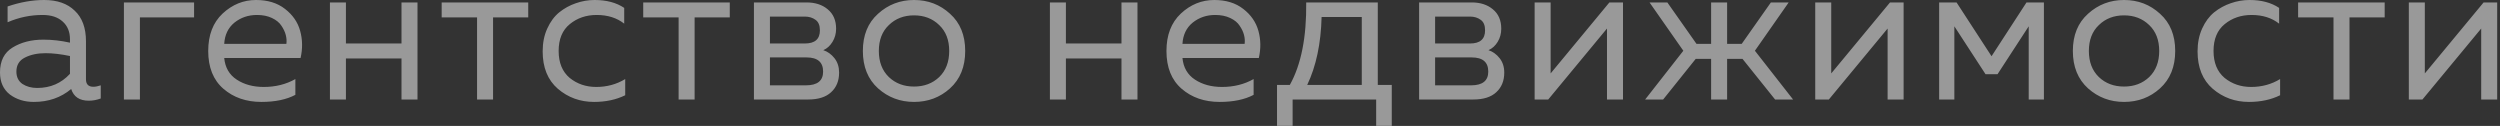 <?xml version="1.0" encoding="UTF-8"?> <svg xmlns="http://www.w3.org/2000/svg" viewBox="0 0 119.115 6" fill="none"><rect x="0" y="0" width="119.115" height="6" fill="#333333" stroke="none"/> <path opacity="0.5" d="M4.096 3.777C4.096 4.015 4.213 4.134 4.448 4.134C4.55 4.134 4.667 4.111 4.8 4.066V4.692C4.61 4.763 4.419 4.798 4.229 4.798C3.791 4.798 3.511 4.612 3.391 4.24C2.902 4.651 2.308 4.856 1.61 4.856C1.165 4.856 0.784 4.737 0.467 4.5C0.156 4.256 0 3.906 0 3.449C0 2.903 0.2 2.508 0.6 2.264C1.006 2.014 1.495 1.889 2.067 1.889C2.486 1.889 2.908 1.937 3.334 2.033V1.869C3.334 1.516 3.219 1.237 2.991 1.031C2.762 0.819 2.441 0.713 2.029 0.713C1.451 0.713 0.895 0.829 0.362 1.06V0.308C0.959 0.103 1.54 0 2.105 0C2.727 0 3.213 0.17 3.562 0.511C3.918 0.845 4.096 1.33 4.096 1.966V3.777ZM0.781 3.411C0.781 3.668 0.876 3.864 1.067 3.999C1.264 4.127 1.499 4.191 1.772 4.191C2.4 4.191 2.921 3.967 3.334 3.517V2.669C2.902 2.579 2.515 2.534 2.172 2.534C1.784 2.534 1.454 2.605 1.181 2.746C0.914 2.881 0.781 3.103 0.781 3.411ZM6.666 4.741H5.904V0.116H9.247V0.829H6.666V4.741ZM9.921 2.428C9.921 1.67 10.149 1.076 10.606 0.646C11.07 0.215 11.6 0 12.197 0C12.756 0 13.216 0.141 13.578 0.424C13.946 0.707 14.188 1.057 14.302 1.474C14.416 1.885 14.423 2.316 14.321 2.765H10.683C10.727 3.221 10.927 3.565 11.283 3.796C11.638 4.028 12.067 4.143 12.569 4.143C13.127 4.143 13.629 4.018 14.073 3.767V4.519C13.648 4.744 13.108 4.856 12.454 4.856C11.73 4.856 11.127 4.647 10.645 4.23C10.162 3.812 9.921 3.212 9.921 2.428ZM13.645 2.091C13.664 1.956 13.654 1.815 13.616 1.667C13.578 1.519 13.508 1.371 13.407 1.224C13.311 1.076 13.162 0.954 12.959 0.858C12.756 0.761 12.518 0.713 12.245 0.713C11.832 0.713 11.473 0.835 11.168 1.079C10.87 1.323 10.708 1.661 10.683 2.091H13.645ZM16.482 4.741H15.72V0.116H16.482V2.072H19.13V0.116H19.892V4.741H19.13V2.785H16.482V4.741ZM23.492 4.741H22.73V0.829H21.044V0.116H25.168V0.829H23.492V4.741ZM25.856 2.447C25.856 2.043 25.928 1.68 26.075 1.359C26.221 1.037 26.411 0.78 26.646 0.588C26.887 0.395 27.151 0.251 27.437 0.154C27.729 0.051 28.027 0 28.332 0C28.897 0 29.367 0.125 29.741 0.376V1.127C29.392 0.851 28.954 0.713 28.427 0.713C27.932 0.713 27.506 0.858 27.151 1.147C26.795 1.436 26.617 1.863 26.617 2.428C26.617 2.987 26.792 3.414 27.141 3.71C27.497 3.999 27.919 4.143 28.408 4.143C28.916 4.143 29.376 4.018 29.789 3.767V4.538C29.357 4.75 28.862 4.856 28.303 4.856C27.643 4.856 27.068 4.647 26.579 4.23C26.097 3.812 25.856 3.218 25.856 2.447ZM33.095 4.741H32.333V0.829H30.647V0.116H34.771V0.829H33.095V4.741ZM38.504 4.741H35.922V0.116H38.427C38.84 0.116 39.177 0.225 39.437 0.443C39.703 0.662 39.837 0.97 39.837 1.368C39.837 1.599 39.78 1.808 39.665 1.995C39.551 2.181 39.405 2.313 39.227 2.39C39.437 2.46 39.615 2.589 39.761 2.775C39.907 2.961 39.98 3.189 39.98 3.459C39.98 3.851 39.853 4.162 39.599 4.394C39.351 4.625 38.986 4.741 38.504 4.741ZM36.684 2.736V4.066H38.399C38.945 4.066 39.218 3.848 39.218 3.411C39.218 2.961 38.954 2.736 38.427 2.736H36.684ZM36.684 0.79V2.072H38.351C38.827 2.072 39.065 1.863 39.065 1.445C39.065 1.208 38.995 1.041 38.856 0.944C38.716 0.842 38.548 0.79 38.351 0.79H36.684ZM41.836 4.211C41.353 3.774 41.112 3.18 41.112 2.428C41.112 1.677 41.353 1.086 41.836 0.655C42.318 0.218 42.89 0 43.55 0C44.217 0 44.788 0.218 45.264 0.655C45.747 1.086 45.988 1.677 45.988 2.428C45.988 3.18 45.747 3.774 45.264 4.211C44.788 4.641 44.217 4.856 43.55 4.856C42.89 4.856 42.318 4.641 41.836 4.211ZM44.75 3.671C45.068 3.363 45.226 2.948 45.226 2.428C45.226 1.908 45.068 1.497 44.75 1.195C44.433 0.886 44.033 0.732 43.55 0.732C43.067 0.732 42.667 0.886 42.35 1.195C42.032 1.497 41.873 1.908 41.873 2.428C41.873 2.948 42.032 3.363 42.35 3.671C42.667 3.973 43.067 4.124 43.55 4.124C44.033 4.124 44.433 3.973 44.75 3.671ZM50.786 4.741H50.024V0.116H50.786V2.072H53.434V0.116H54.196V4.741H53.434V2.785H50.786V4.741ZM55.577 2.428C55.577 1.67 55.806 1.076 56.263 0.646C56.726 0.215 57.257 0 57.854 0C58.412 0 58.873 0.141 59.235 0.424C59.603 0.707 59.844 1.057 59.959 1.474C60.073 1.885 60.079 2.316 59.978 2.765H56.339C56.384 3.221 56.584 3.565 56.939 3.796C57.295 4.028 57.723 4.143 58.225 4.143C58.784 4.143 59.286 4.018 59.73 3.767V4.519C59.305 4.744 58.765 4.856 58.111 4.856C57.387 4.856 56.784 4.647 56.301 4.23C55.818 3.812 55.577 3.212 55.577 2.428ZM59.301 2.091C59.32 1.956 59.311 1.815 59.273 1.667C59.235 1.519 59.165 1.371 59.063 1.224C58.968 1.076 58.819 0.954 58.616 0.858C58.412 0.761 58.174 0.713 57.901 0.713C57.488 0.713 57.13 0.835 56.825 1.079C56.526 1.323 56.365 1.661 56.339 2.091H59.301ZM61.588 5.993H60.845V4.047H61.455C61.994 3.083 62.255 1.773 62.236 0.116H65.646V4.047H66.312V5.993H65.569V4.741H61.588V5.993ZM62.969 0.809C62.937 2.075 62.709 3.154 62.283 4.047H64.883V0.809H62.969ZM70.196 4.741H67.615V0.116H70.12C70.532 0.116 70.869 0.225 71.129 0.443C71.396 0.662 71.529 0.97 71.529 1.368C71.529 1.599 71.472 1.808 71.358 1.995C71.244 2.181 71.098 2.313 70.92 2.39C71.129 2.46 71.307 2.589 71.453 2.775C71.599 2.961 71.672 3.189 71.672 3.459C71.672 3.851 71.545 4.162 71.291 4.394C71.044 4.625 70.678 4.741 70.196 4.741ZM68.377 2.736V4.066H70.091C70.637 4.066 70.91 3.848 70.91 3.411C70.91 2.961 70.647 2.736 70.12 2.736H68.377ZM68.377 0.79V2.072H70.044C70.52 2.072 70.758 1.863 70.758 1.445C70.758 1.208 70.688 1.041 70.548 0.944C70.409 0.842 70.24 0.79 70.044 0.79H68.377ZM73.767 4.741H73.119V0.116H73.881V3.498L76.681 0.116H77.329V4.741H76.567V1.359L73.767 4.741ZM85.433 4.741H84.576L83.023 2.804H82.29V4.741H81.528V2.804H80.795L79.242 4.741H78.385L80.204 2.418L78.594 0.116H79.442L80.832 2.091H81.528V0.116H82.29V2.091H82.985L84.376 0.116H85.224L83.614 2.418L85.433 4.741ZM87.137 4.741H86.489V0.116H87.251V3.498L90.052 0.116H90.699V4.741H89.937V1.359L87.137 4.741ZM93.117 4.741H92.393V0.116H93.222L94.889 2.679L96.555 0.116H97.384V4.741H96.66V1.253L95.174 3.536H94.603L93.117 1.253V4.741ZM99.487 4.211C99.005 3.774 98.763 3.18 98.763 2.428C98.763 1.677 99.005 1.086 99.487 0.655C99.97 0.218 100.541 0 101.202 0C101.869 0 102.44 0.218 102.916 0.655C103.399 1.086 103.64 1.677 103.64 2.428C103.64 3.18 103.399 3.774 102.916 4.211C102.44 4.641 101.869 4.856 101.202 4.856C100.541 4.856 99.97 4.641 99.487 4.211ZM102.402 3.671C102.719 3.363 102.878 2.948 102.878 2.428C102.878 1.908 102.719 1.497 102.402 1.195C102.084 0.886 101.684 0.732 101.202 0.732C100.719 0.732 100.319 0.886 100.002 1.195C99.684 1.497 99.526 1.908 99.526 2.428C99.526 2.948 99.684 3.363 100.002 3.671C100.319 3.973 100.719 4.124 101.202 4.124C101.684 4.124 102.084 3.973 102.402 3.671ZM104.705 2.447C104.705 2.043 104.778 1.68 104.924 1.359C105.07 1.037 105.26 0.78 105.495 0.588C105.736 0.395 106 0.251 106.286 0.154C106.578 0.051 106.876 0 107.181 0C107.746 0 108.216 0.125 108.591 0.376V1.127C108.241 0.851 107.803 0.713 107.276 0.713C106.781 0.713 106.355 0.858 106 1.147C105.644 1.436 105.466 1.863 105.466 2.428C105.466 2.987 105.641 3.414 105.99 3.71C106.346 3.999 106.768 4.143 107.257 4.143C107.765 4.143 108.226 4.018 108.638 3.767V4.538C108.207 4.75 107.711 4.856 107.152 4.856C106.492 4.856 105.917 4.647 105.428 4.23C104.946 3.812 104.705 3.218 104.705 2.447ZM111.944 4.741H111.182V0.829H109.496V0.116H113.62V0.829H111.944V4.741ZM115.419 4.741H114.771V0.116H115.533V3.498L118.334 0.116H118.981V4.741H118.219V1.359L115.419 4.741Z" fill="white"></path> </svg> 